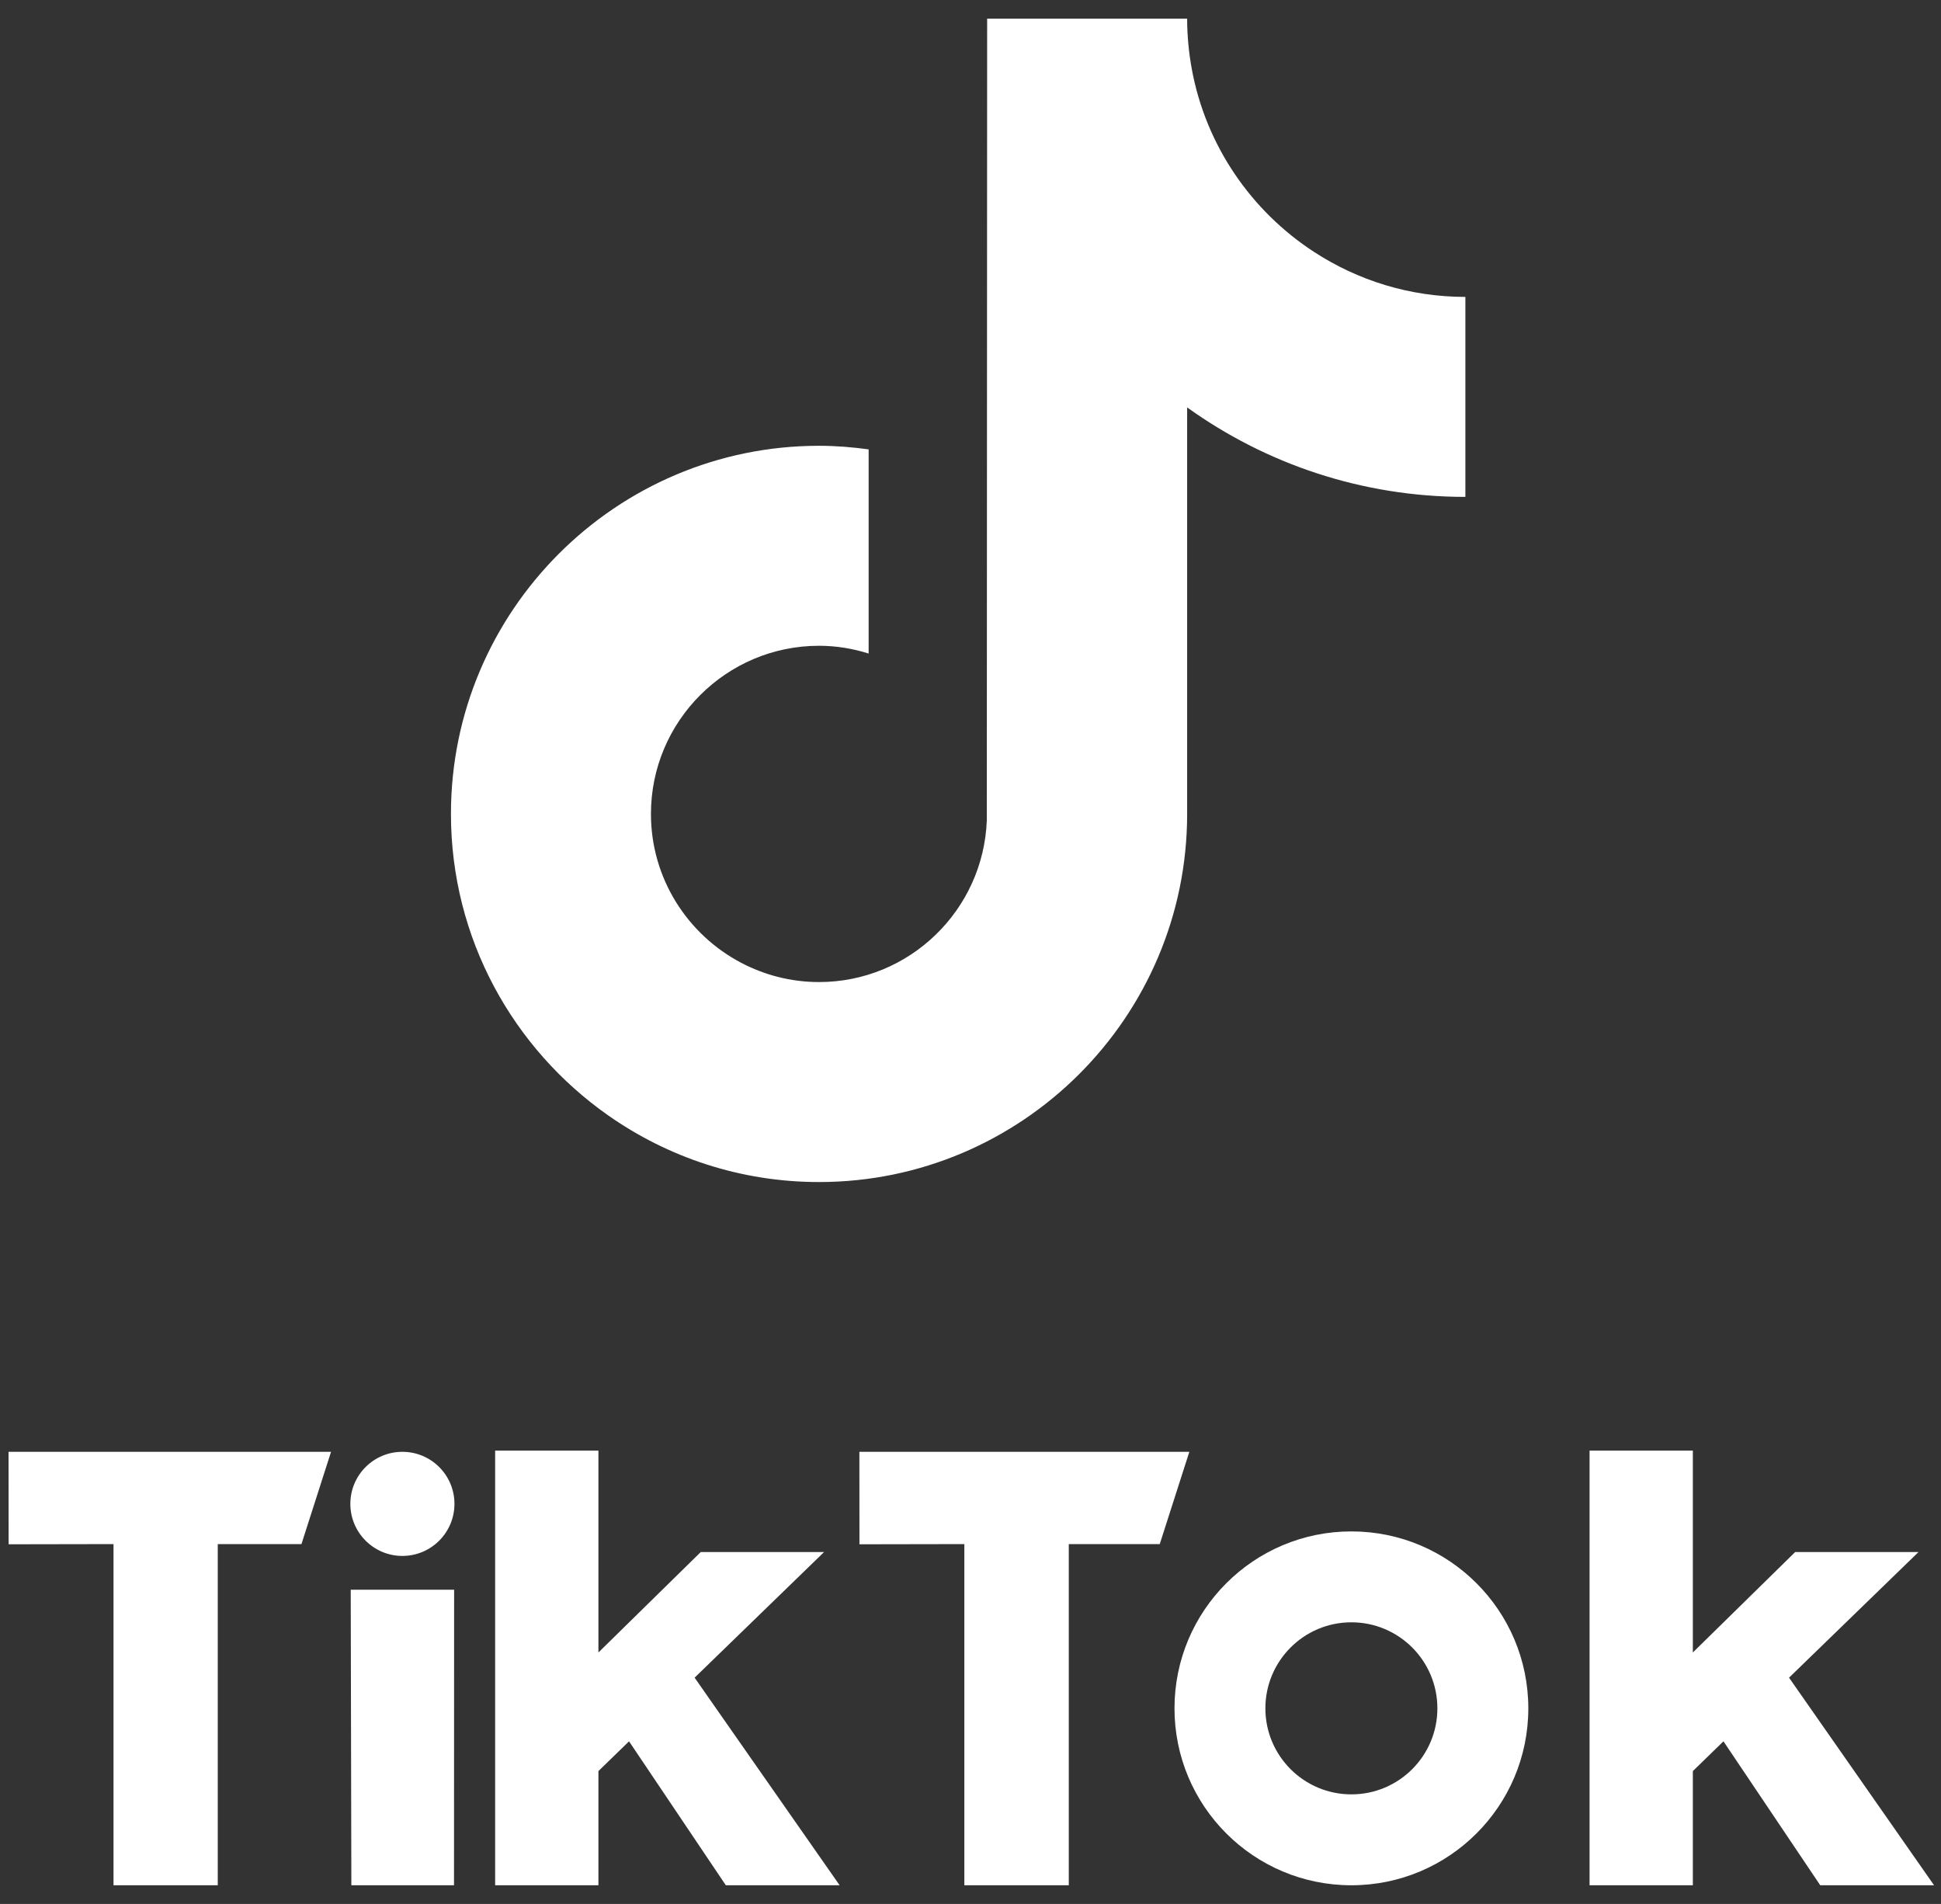 <svg width="52" height="51" viewBox="0 0 52 51" fill="none" xmlns="http://www.w3.org/2000/svg">
<rect x="0" y="0" width="52" height="51" fill="#333333" stroke="none"/>
<path d="M42.585 38.857H45.352V44.264L48.094 41.573L51.398 41.573L47.929 44.939L51.814 50.5H48.765L46.172 46.644L45.352 47.441V50.5H42.585V38.857Z" fill="white"/>
<path d="M36.204 48.065C34.932 48.065 33.9 47.033 33.9 45.761C33.9 44.488 34.932 43.456 36.204 43.456C37.477 43.456 38.508 44.488 38.508 45.761C38.508 47.033 37.477 48.065 36.204 48.065ZM36.204 41.021C33.587 41.021 31.465 43.143 31.465 45.761C31.465 48.378 33.587 50.5 36.204 50.5C38.822 50.5 40.944 48.378 40.944 45.761C40.944 43.143 38.822 41.021 36.204 41.021Z" fill="white"/>
<path d="M23.023 38.889H31.863L31.07 41.361L28.633 41.361V50.5H25.835V41.361L23.025 41.366L23.023 38.889Z" fill="white"/>
<path d="M13.265 38.857H16.032V44.264L18.774 41.573L22.078 41.573L18.609 44.939L22.494 50.5H19.445L16.852 46.644L16.032 47.441V50.5H13.265V38.857Z" fill="white"/>
<path d="M12.175 40.283C12.175 41.053 11.55 41.678 10.78 41.678C10.01 41.678 9.386 41.053 9.386 40.283C9.386 39.513 10.01 38.889 10.78 38.889C11.55 38.889 12.175 39.513 12.175 40.283Z" fill="white"/>
<path d="M9.396 42.583H12.166L12.163 50.5H9.413L9.396 42.583Z" fill="white"/>
<path d="M0.229 38.889H8.869L8.076 41.361L5.834 41.361V50.5H3.041V41.361L0.231 41.366L0.229 38.889Z" fill="white"/>
<path d="M31.804 10.913V21.802C31.804 27.239 27.38 31.663 21.942 31.663C19.841 31.663 17.893 31.001 16.291 29.876C13.748 28.091 12.081 25.139 12.081 21.802C12.081 16.365 16.504 11.941 21.942 11.941C22.394 11.941 22.836 11.978 23.271 12.037V13.305L23.271 17.506C22.851 17.374 22.406 17.298 21.942 17.298C19.459 17.298 17.439 19.318 17.439 21.802C17.439 23.531 18.42 25.034 19.853 25.788C20.478 26.117 21.189 26.306 21.942 26.306C24.368 26.306 26.347 24.376 26.437 21.972L26.446 0.499H31.804C31.804 0.963 31.849 1.417 31.93 1.858C32.308 3.9 33.52 5.651 35.199 6.745C36.368 7.508 37.762 7.953 39.258 7.953V9.146L39.258 13.31C36.48 13.31 33.906 12.422 31.804 10.913Z" fill="white"/>
</svg>
